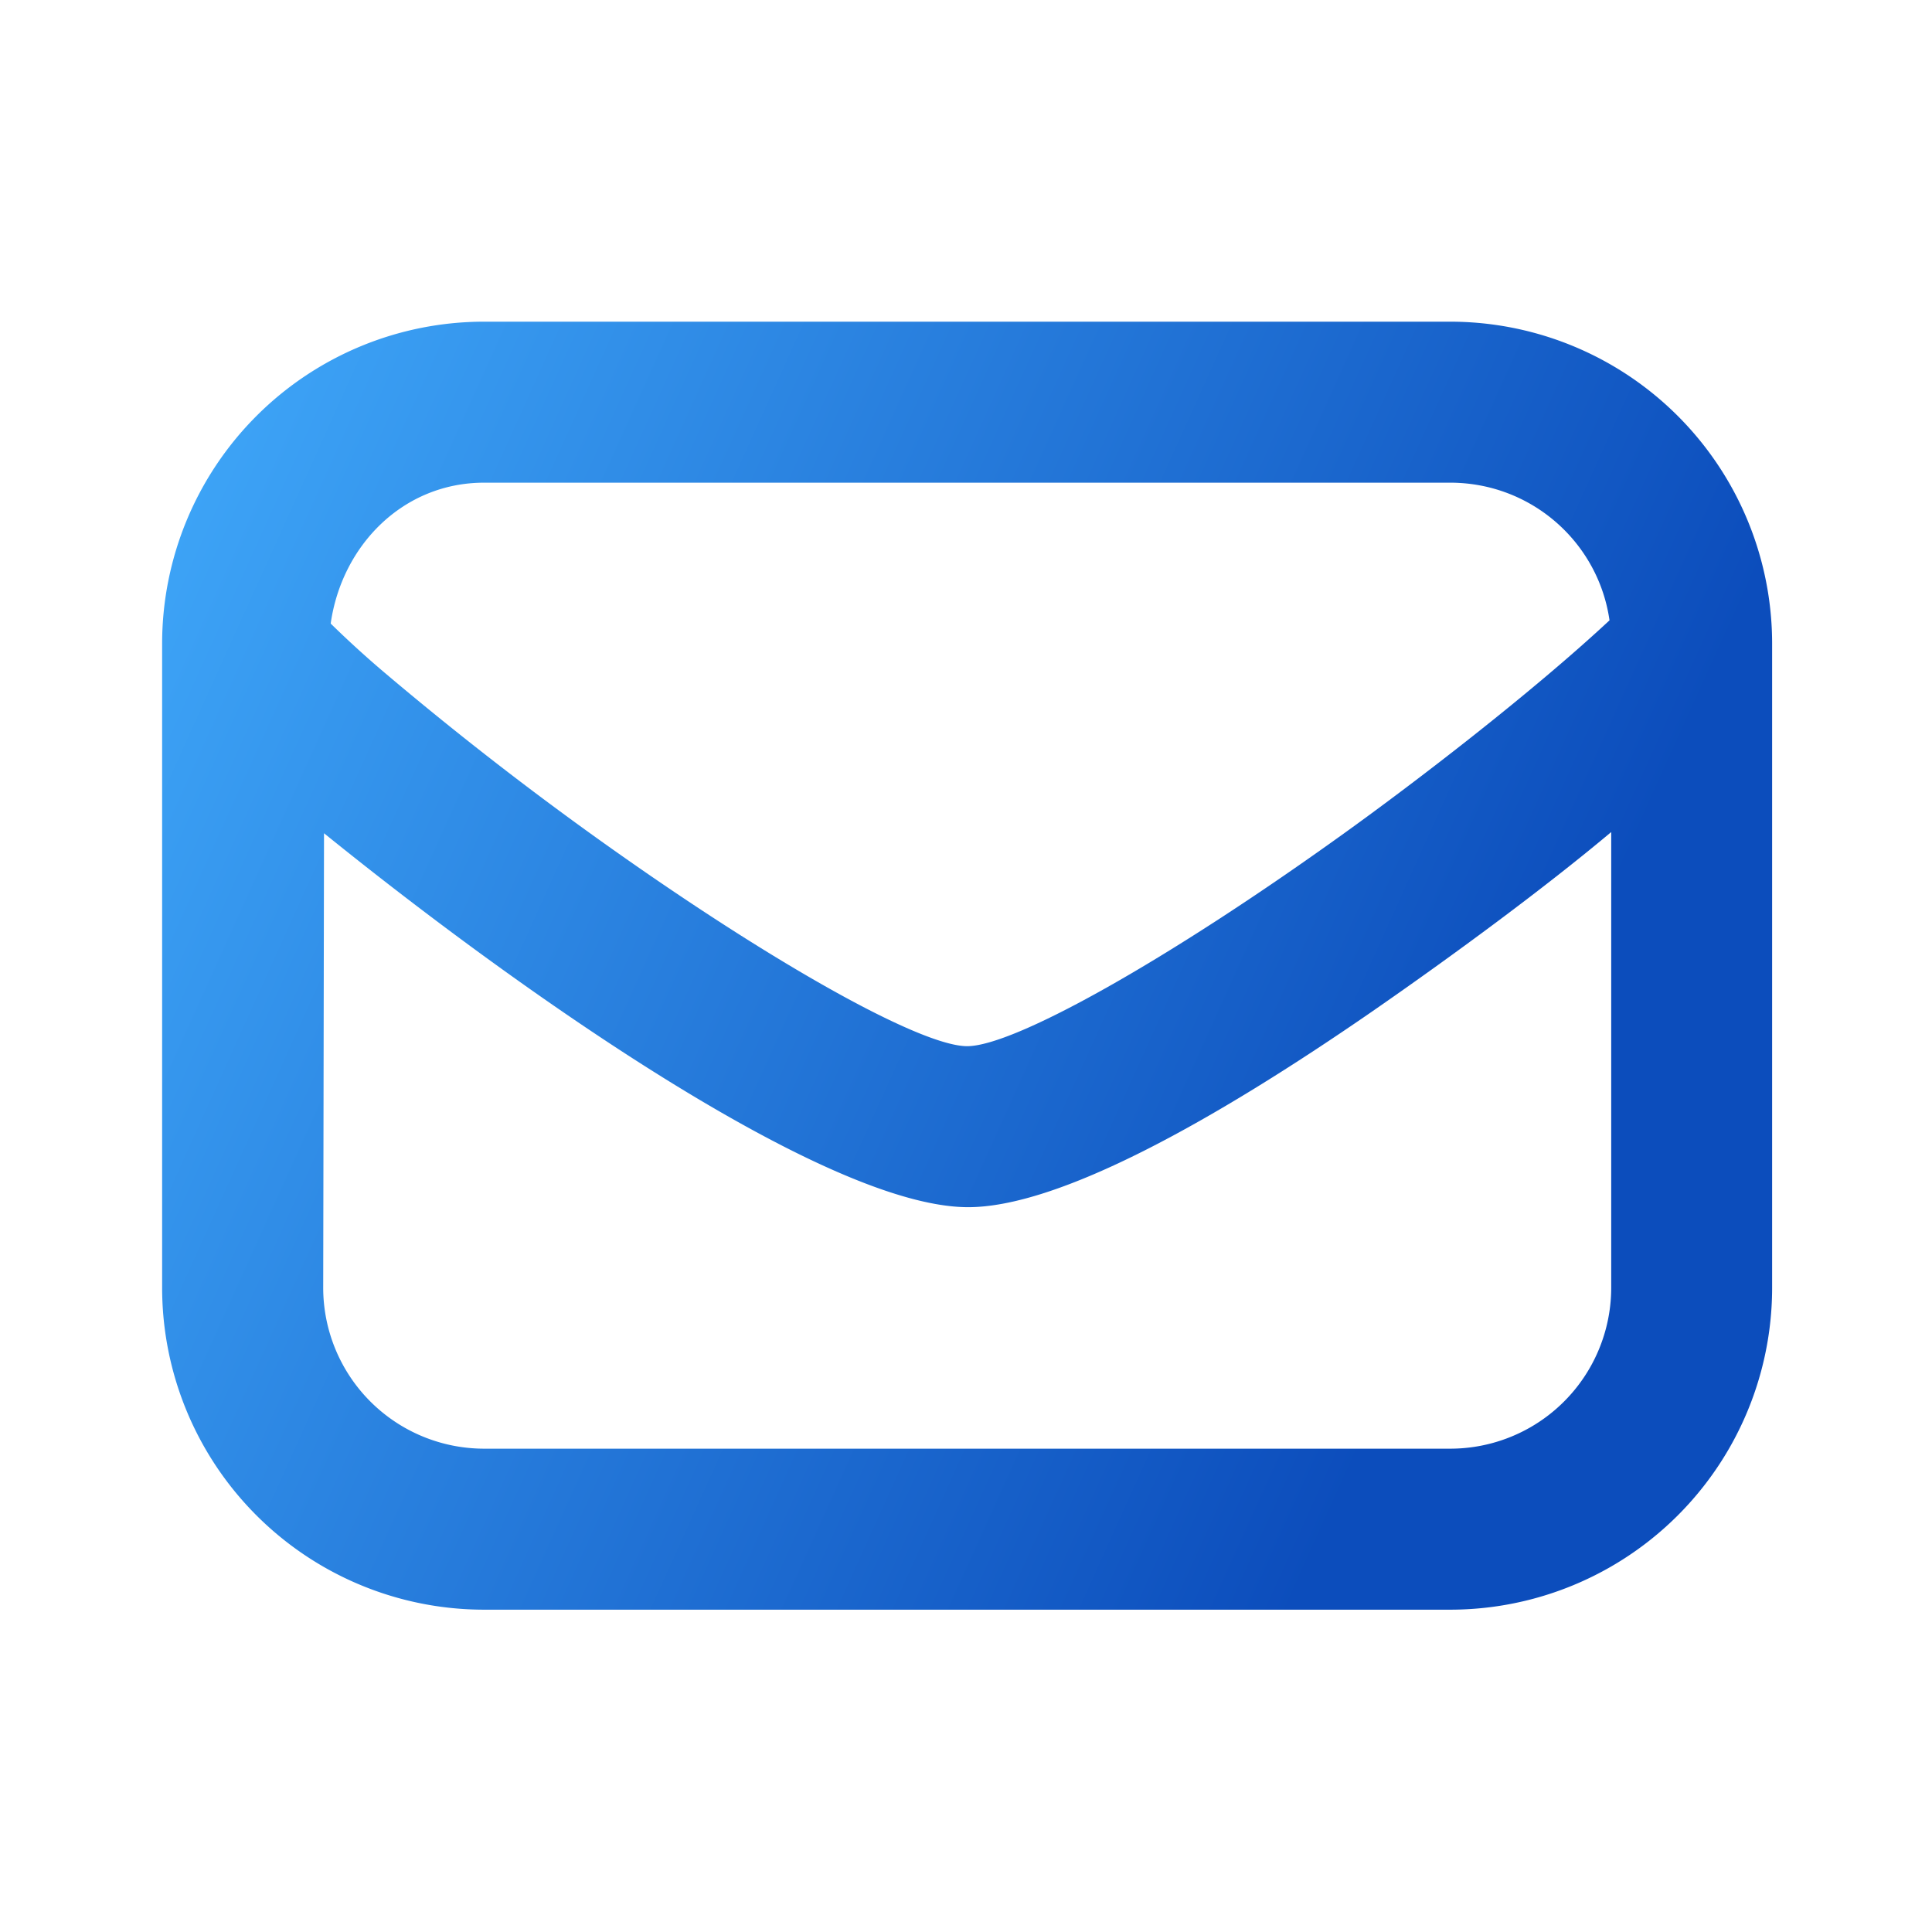 <svg width="24" height="24" fill="none" xmlns="http://www.w3.org/2000/svg"><path d="M6.014 3.996a4 4 0 0 0-4 4v8a4 4 0 0 0 4 4h12a4 4 0 0 0 4-4v-8a4 4 0 0 0-4-4h-12Zm0 2h12c1.008 0 1.841.74 1.98 1.71-.959.893-2.383 1.99-3.324 2.665-2.165 1.555-4.07 2.625-4.656 2.625-.586 0-2.49-1.069-4.656-2.625a41.495 41.495 0 0 1-2.563-2 12.544 12.544 0 0 1-.687-.625c.138-.97.898-1.75 1.906-1.75Zm-1.99 4.354c2.538 2.053 6.257 4.634 7.99 4.646 1.13.008 3.06-1.07 5.03-2.43 1.02-.706 2.153-1.543 2.971-2.23v5.66a2 2 0 0 1-2 2h-12a2 2 0 0 1-2-2l.01-5.646Z" fill="url(#a)"/><defs><linearGradient id="a" x1="17.427" y1="16.966" x2="-.239" y2="8.979" gradientUnits="userSpaceOnUse"><stop stop-color="#0C4DBC"/><stop offset="1" stop-color="#40A9FA"/></linearGradient></defs></svg>

